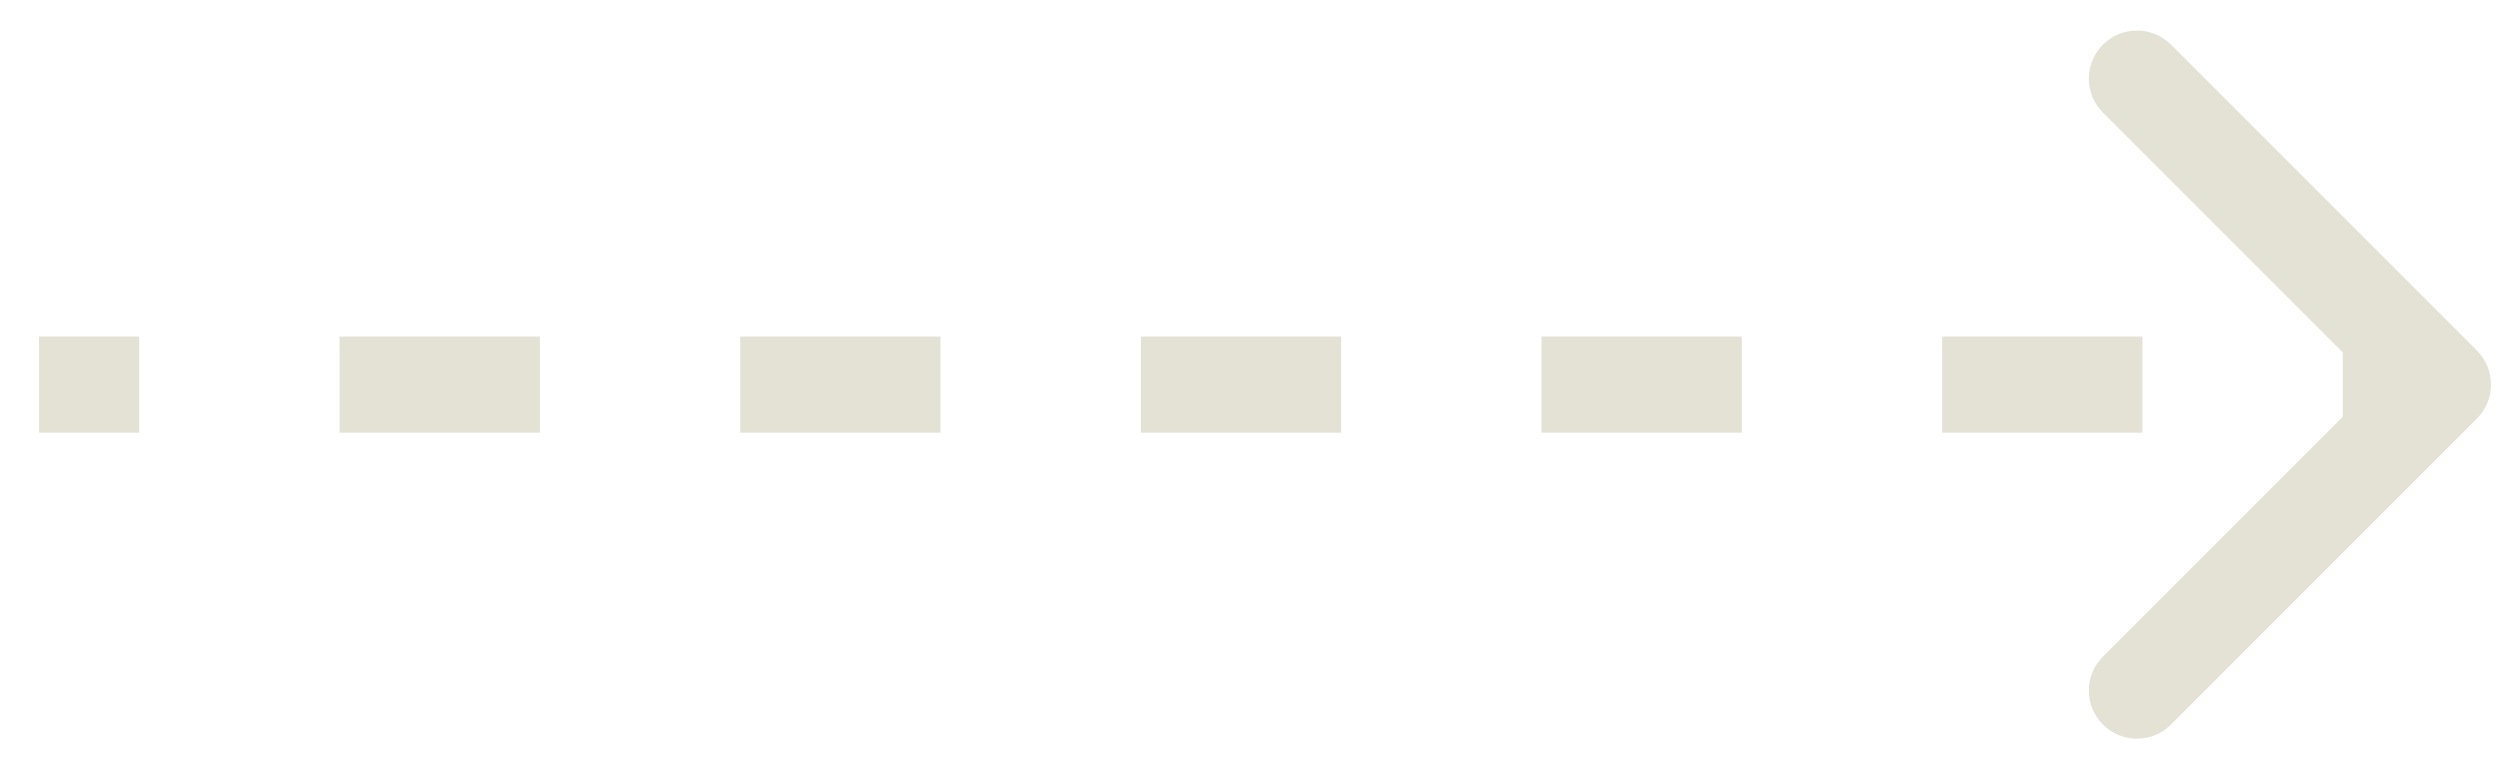 <?xml version="1.0" encoding="UTF-8"?> <svg xmlns="http://www.w3.org/2000/svg" width="26" height="8" viewBox="0 0 26 8" fill="none"><path d="M25.76 4.354C25.955 4.158 25.955 3.842 25.76 3.646L22.578 0.464C22.383 0.269 22.066 0.269 21.871 0.464C21.675 0.66 21.675 0.976 21.871 1.172L24.699 4L21.871 6.828C21.675 7.024 21.675 7.34 21.871 7.536C22.066 7.731 22.383 7.731 22.578 7.536L25.76 4.354ZM0.406 4.5L1.448 4.5L1.448 3.5L0.406 3.5L0.406 4.5ZM3.531 4.5L5.615 4.5L5.615 3.5L3.531 3.5L3.531 4.5ZM7.698 4.5L9.781 4.5L9.781 3.5L7.698 3.5L7.698 4.5ZM11.865 4.5L13.948 4.5L13.948 3.5L11.865 3.5L11.865 4.5ZM16.031 4.5L18.115 4.5L18.115 3.5L16.031 3.5L16.031 4.5ZM20.198 4.5L22.281 4.5L22.281 3.5L20.198 3.5L20.198 4.5ZM24.365 4.5L25.406 4.5L25.406 3.5L24.365 3.5L24.365 4.5ZM25.76 4.354C25.955 4.158 25.955 3.842 25.76 3.646L22.578 0.464C22.383 0.269 22.066 0.269 21.871 0.464C21.675 0.66 21.675 0.976 21.871 1.172L24.699 4L21.871 6.828C21.675 7.024 21.675 7.34 21.871 7.536C22.066 7.731 22.383 7.731 22.578 7.536L25.76 4.354ZM0.406 4.5L1.448 4.5L1.448 3.5L0.406 3.5L0.406 4.5ZM3.531 4.5L5.615 4.5L5.615 3.5L3.531 3.5L3.531 4.5ZM7.698 4.5L9.781 4.5L9.781 3.5L7.698 3.5L7.698 4.5ZM11.865 4.5L13.948 4.5L13.948 3.5L11.865 3.5L11.865 4.5ZM16.031 4.5L18.115 4.5L18.115 3.5L16.031 3.5L16.031 4.5ZM20.198 4.5L22.281 4.5L22.281 3.5L20.198 3.5L20.198 4.5ZM24.365 4.5L25.406 4.5L25.406 3.5L24.365 3.5L24.365 4.5Z" fill="#E4E2D5"></path></svg> 